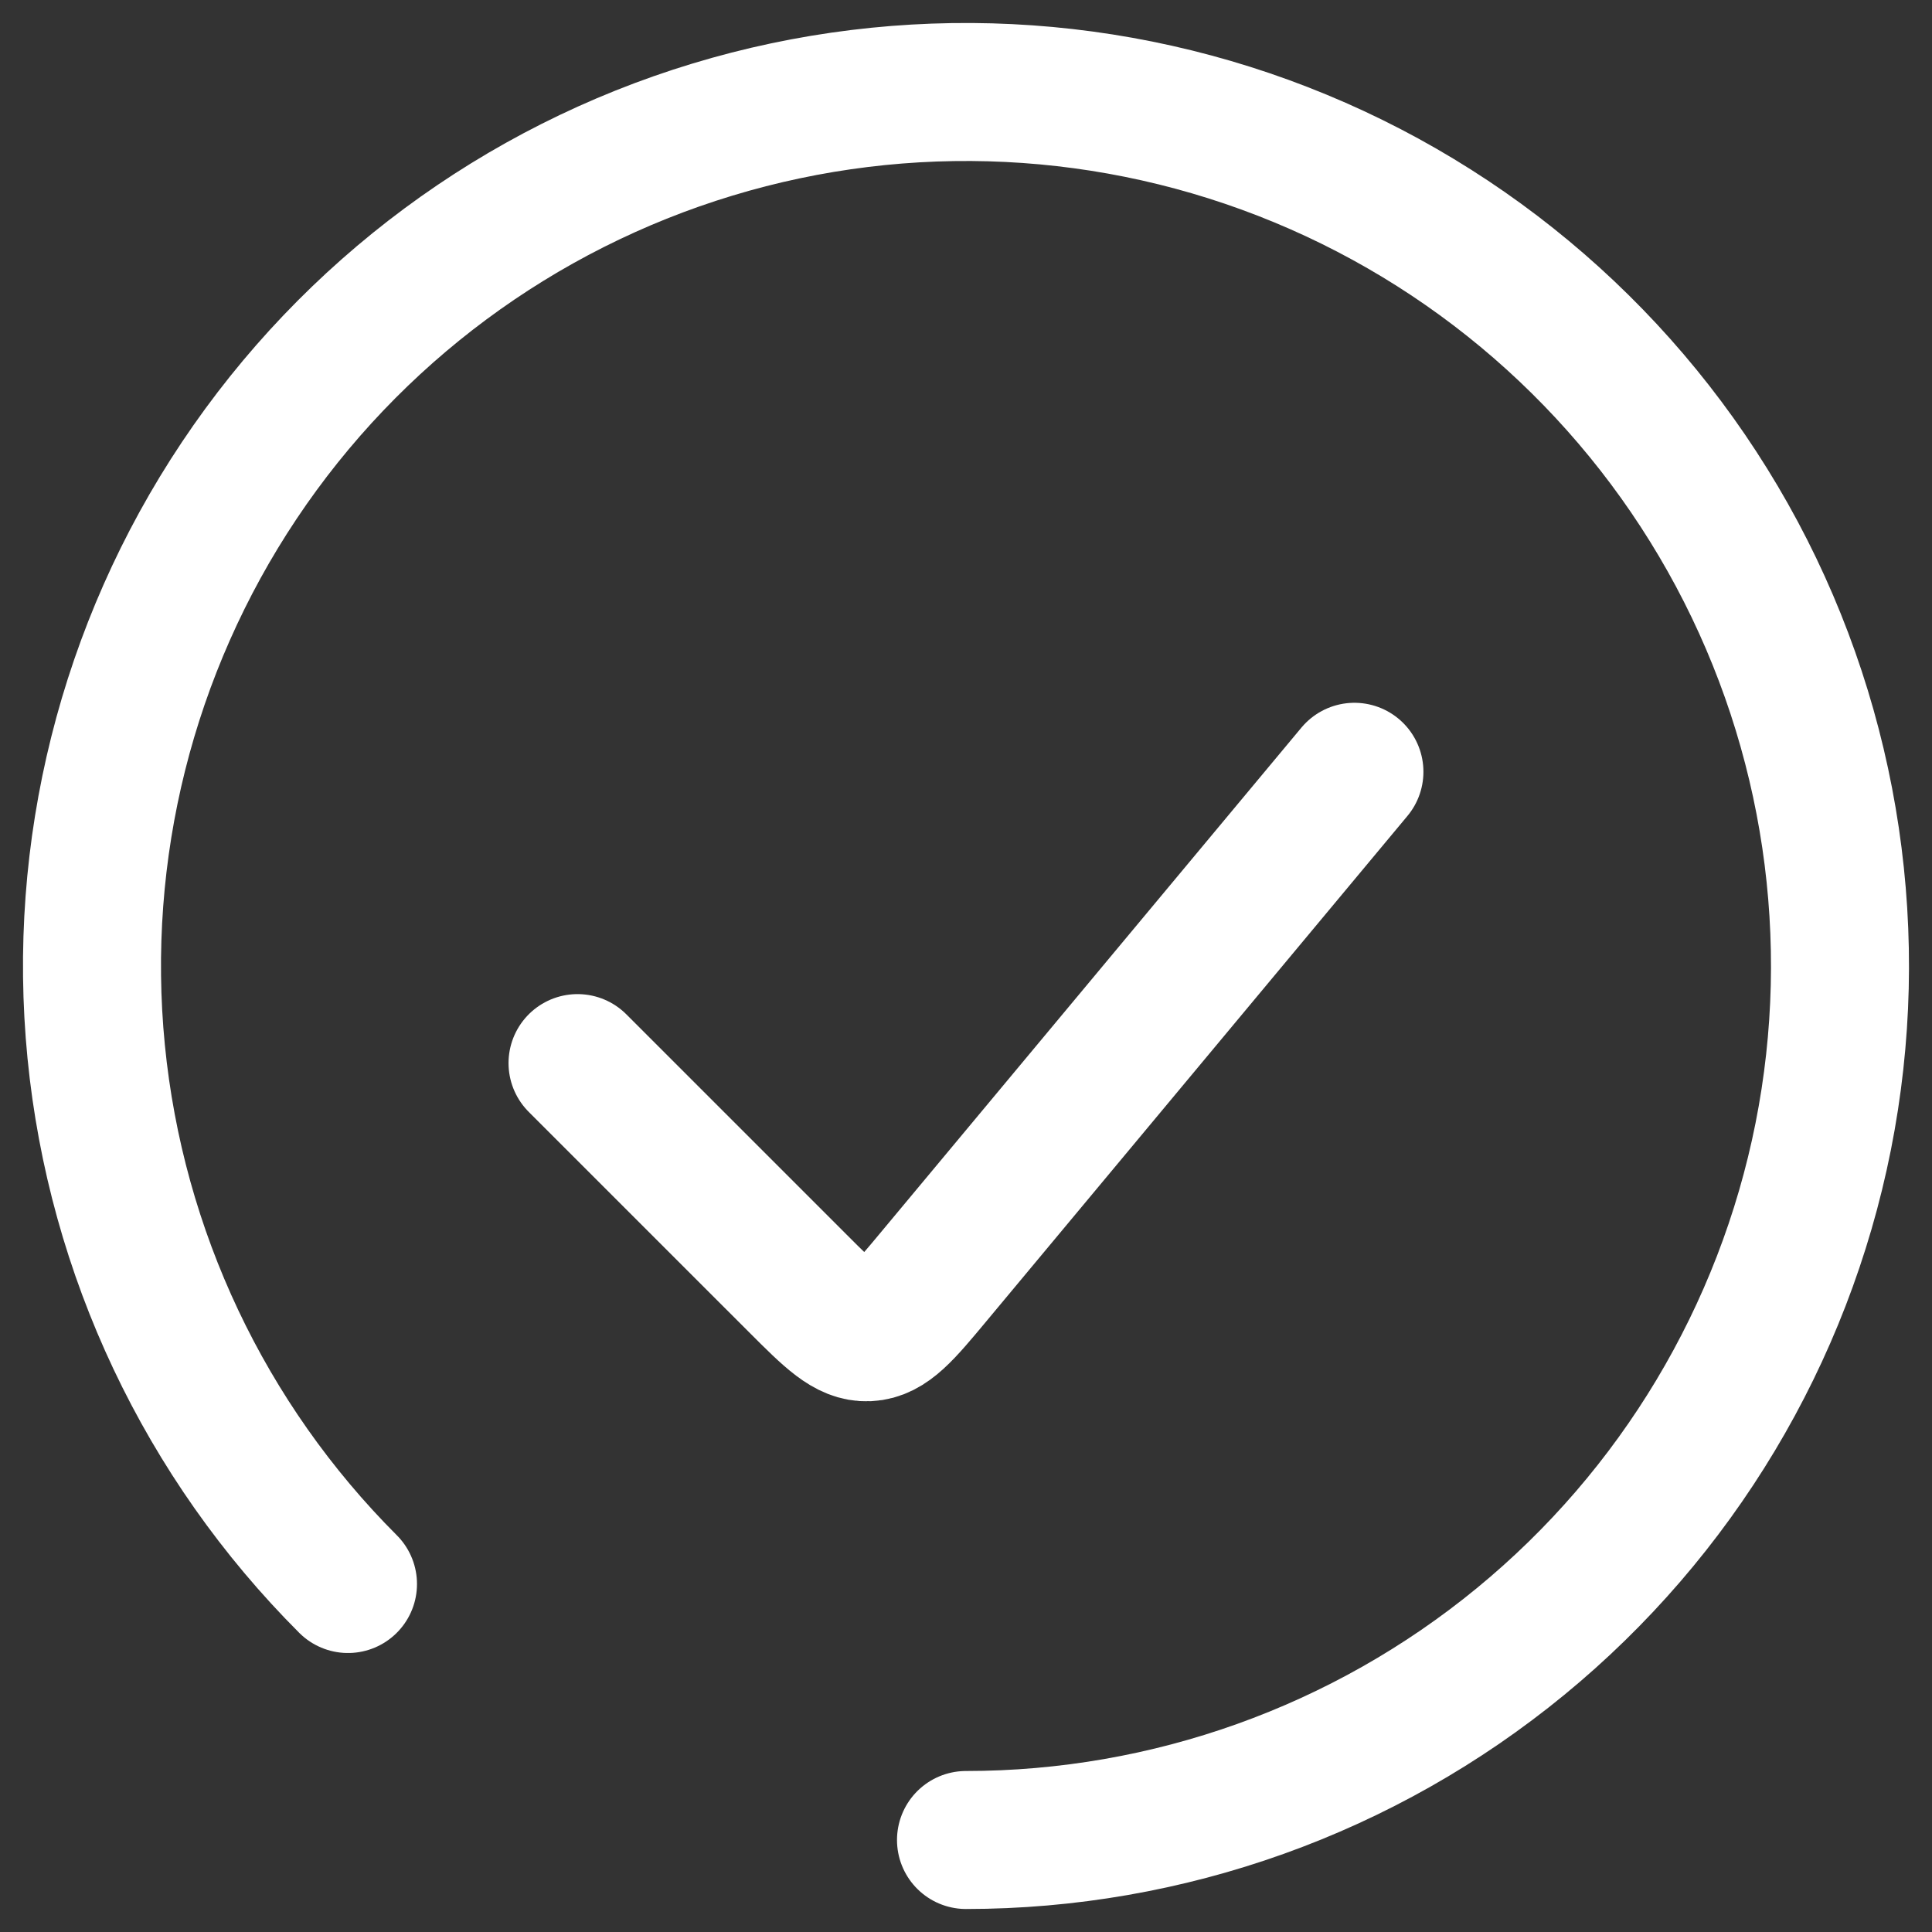 <svg xmlns="http://www.w3.org/2000/svg" width="42" height="42" viewBox="0 0 42 42" fill="none"><rect x="0" y="0" width="42" height="42" fill="#333333" stroke="none"/><path d="M21 40C25.396 40 29.655 38.476 33.053 35.687C36.451 32.899 38.777 29.018 39.635 24.707C40.492 20.395 39.829 15.92 37.757 12.043C35.684 8.167 32.332 5.128 28.271 3.446C24.21 1.764 19.691 1.542 15.485 2.818C11.278 4.094 7.644 6.789 5.202 10.444C2.76 14.099 1.661 18.488 2.091 22.862C2.522 27.237 4.457 31.327 7.565 34.435" stroke="white" stroke-width="3" stroke-linecap="round"></path><path d="M29.444 16.778L20.291 27.762C19.635 28.549 19.308 28.942 18.867 28.962C18.426 28.982 18.064 28.62 17.34 27.896L12.555 23.111" stroke="white" stroke-width="3" stroke-linecap="round"></path></svg>